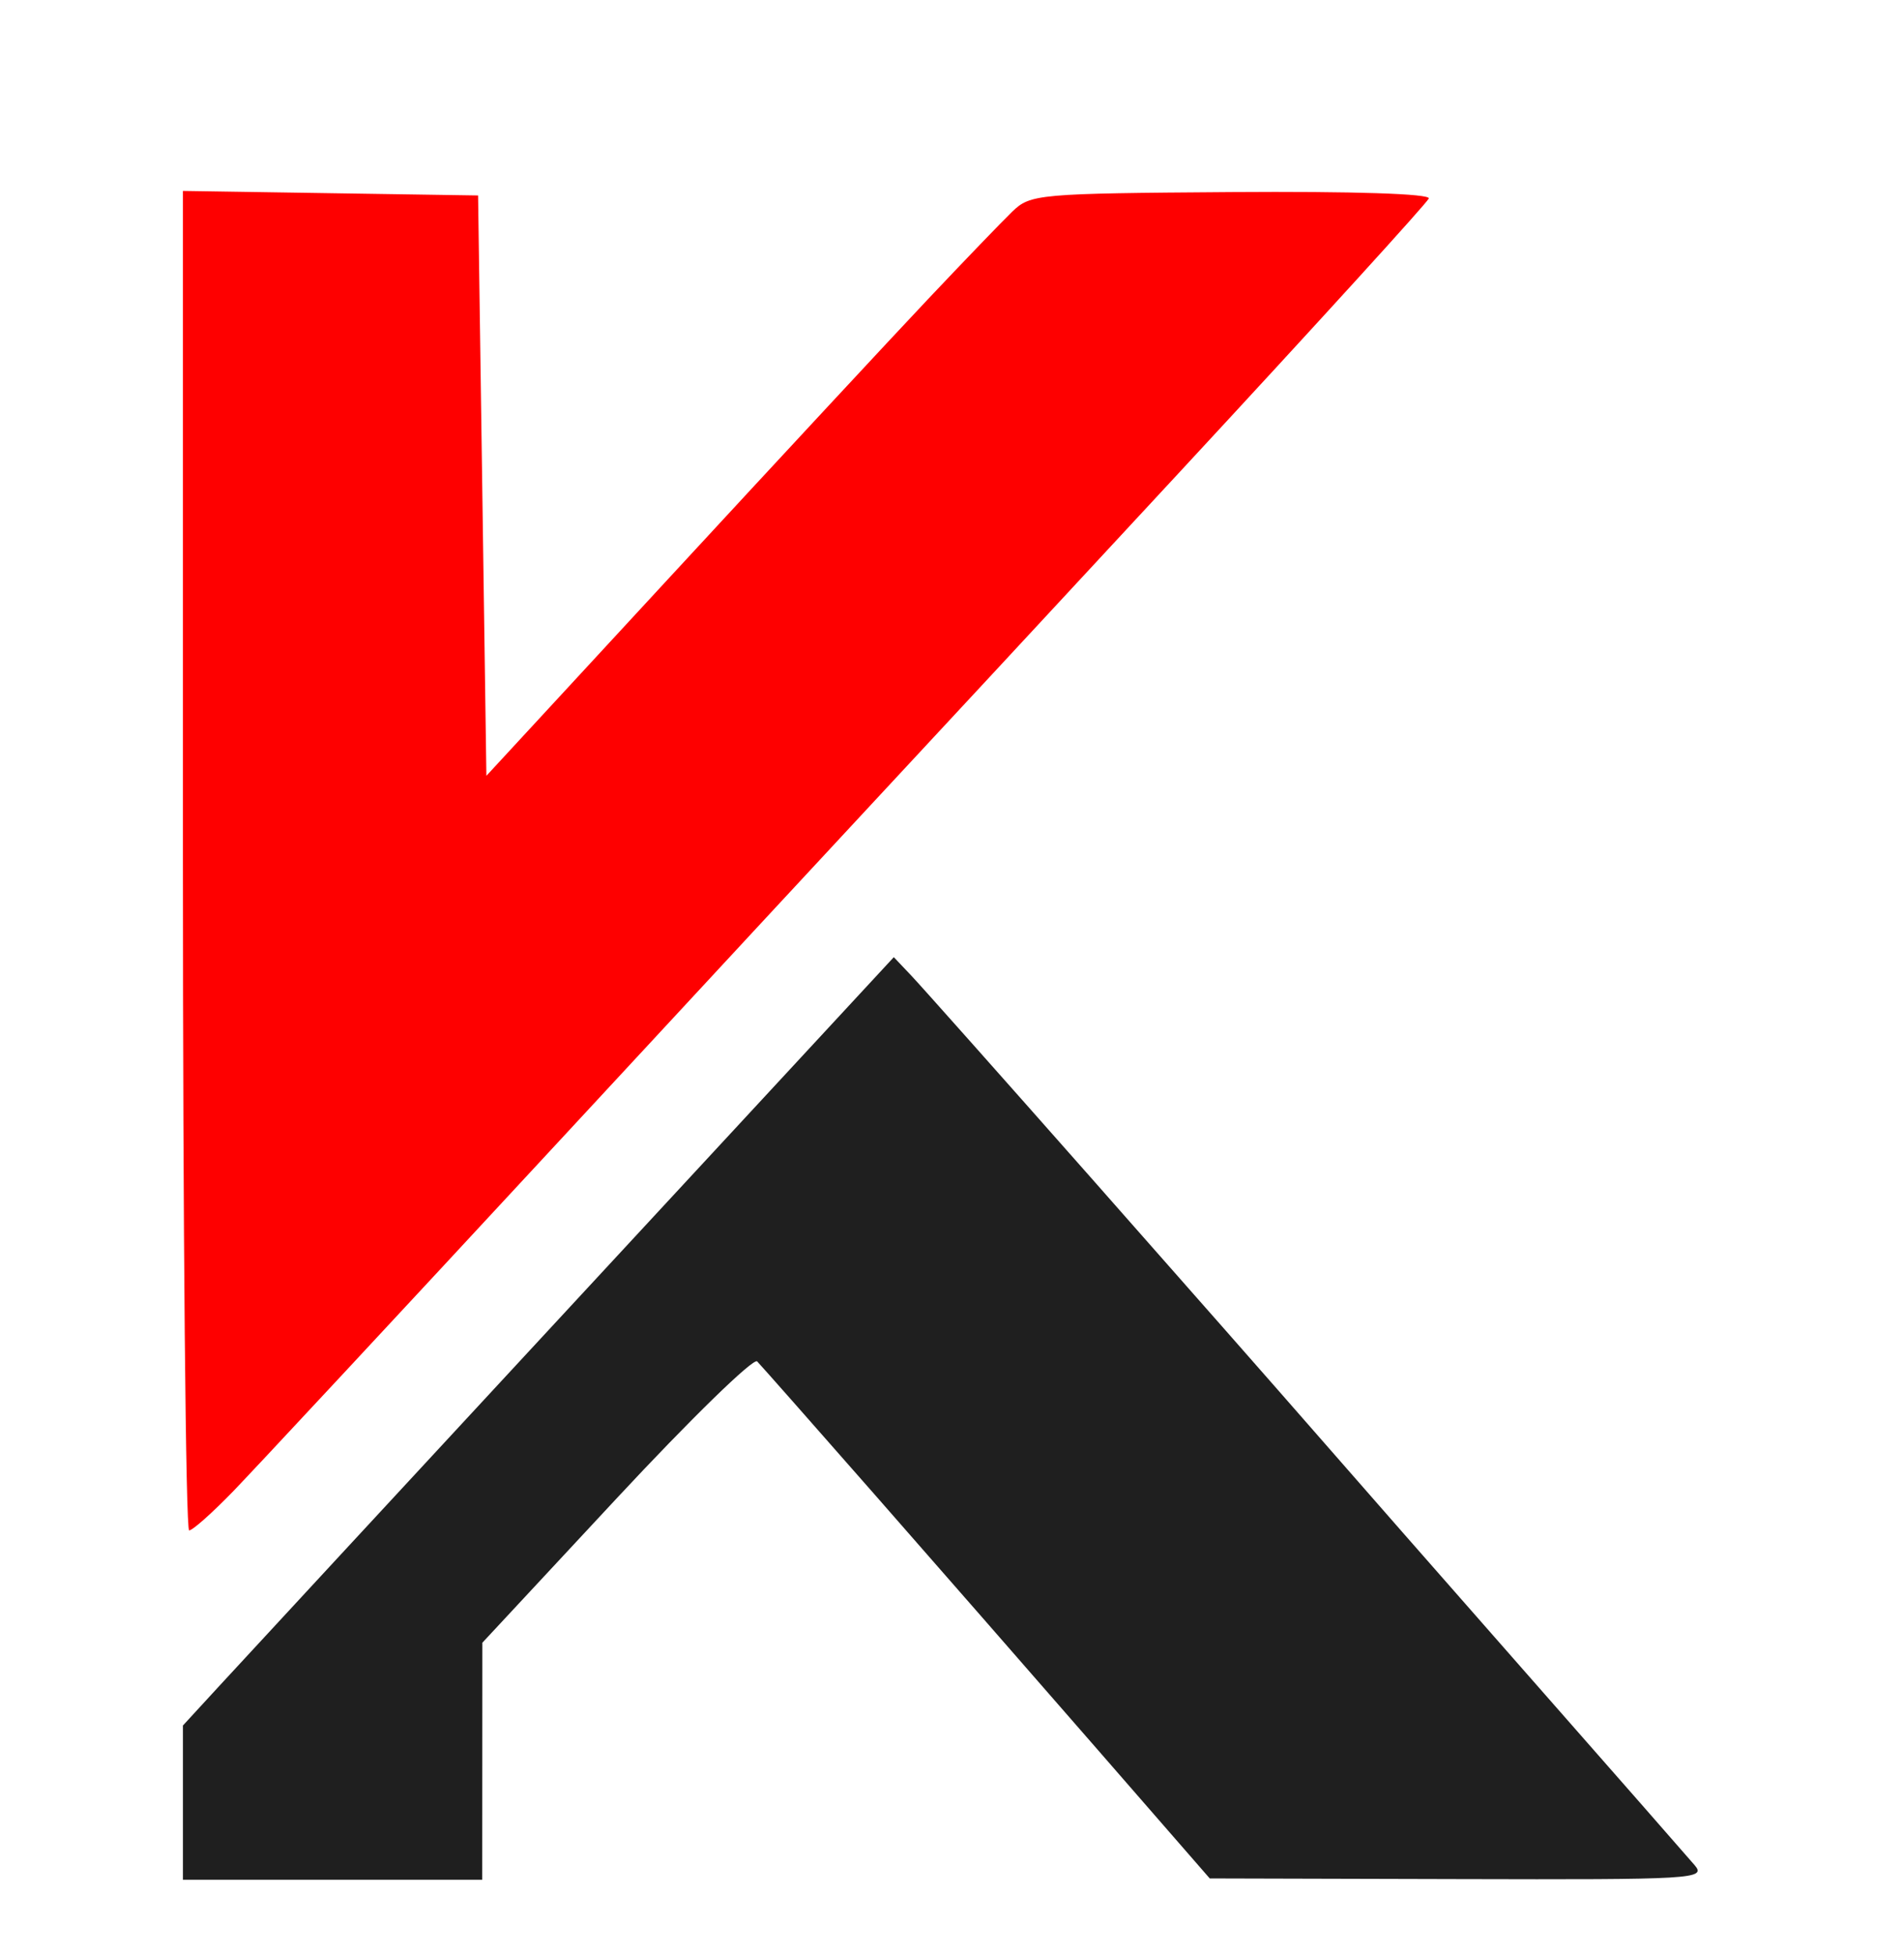 <svg xmlns="http://www.w3.org/2000/svg" width="229" height="235" viewBox="0 0 229 235" version="1.1"><path d="M 22 103.477 C 22 147.765, 22.337 183.999, 22.750 183.999 C 23.163 183.998, 25.565 181.860, 28.090 179.249 C 30.614 176.637, 47.898 158.075, 66.497 138 C 85.097 117.925, 103.056 98.564, 106.407 94.975 C 109.758 91.386, 125.775 74.129, 142 56.626 C 158.225 39.123, 171.656 24.380, 171.846 23.863 C 172.057 23.291, 162.784 22.990, 148.100 23.093 C 124.832 23.257, 123.931 23.337, 121.754 25.439 C 120.514 26.636, 115.900 31.427, 111.500 36.086 C 107.100 40.745, 93.375 55.519, 81 68.916 L 58.500 93.274 58 58.387 L 57.500 23.500 39.750 23.227 L 22 22.954 22 103.477" stroke="none" fill="#fe0000" fill-rule="evenodd"/><path d="M 69 156.645 C 47.825 179.506, 28.587 200.291, 26.250 202.834 L 22 207.456 22 216.728 L 22 226 40 226 L 58 226 58.008 211.750 L 58.015 197.500 74.136 180.179 C 83.003 170.652, 90.620 163.227, 91.064 163.679 C 91.507 164.130, 97.862 171.327, 105.185 179.671 C 112.508 188.015, 124.575 201.817, 132 210.342 L 145.500 225.841 175.405 225.920 C 203.790 225.996, 205.234 225.911, 203.822 224.250 C 203.004 223.287, 194.046 213.078, 183.917 201.562 C 173.788 190.046, 162.140 176.771, 158.034 172.062 C 153.927 167.353, 141.821 153.600, 131.131 141.500 C 120.442 129.400, 110.752 118.505, 109.598 117.289 L 107.500 115.079 69 156.645" stroke="none" fill="#1f1f1f" fill-rule="evenodd"/></svg>